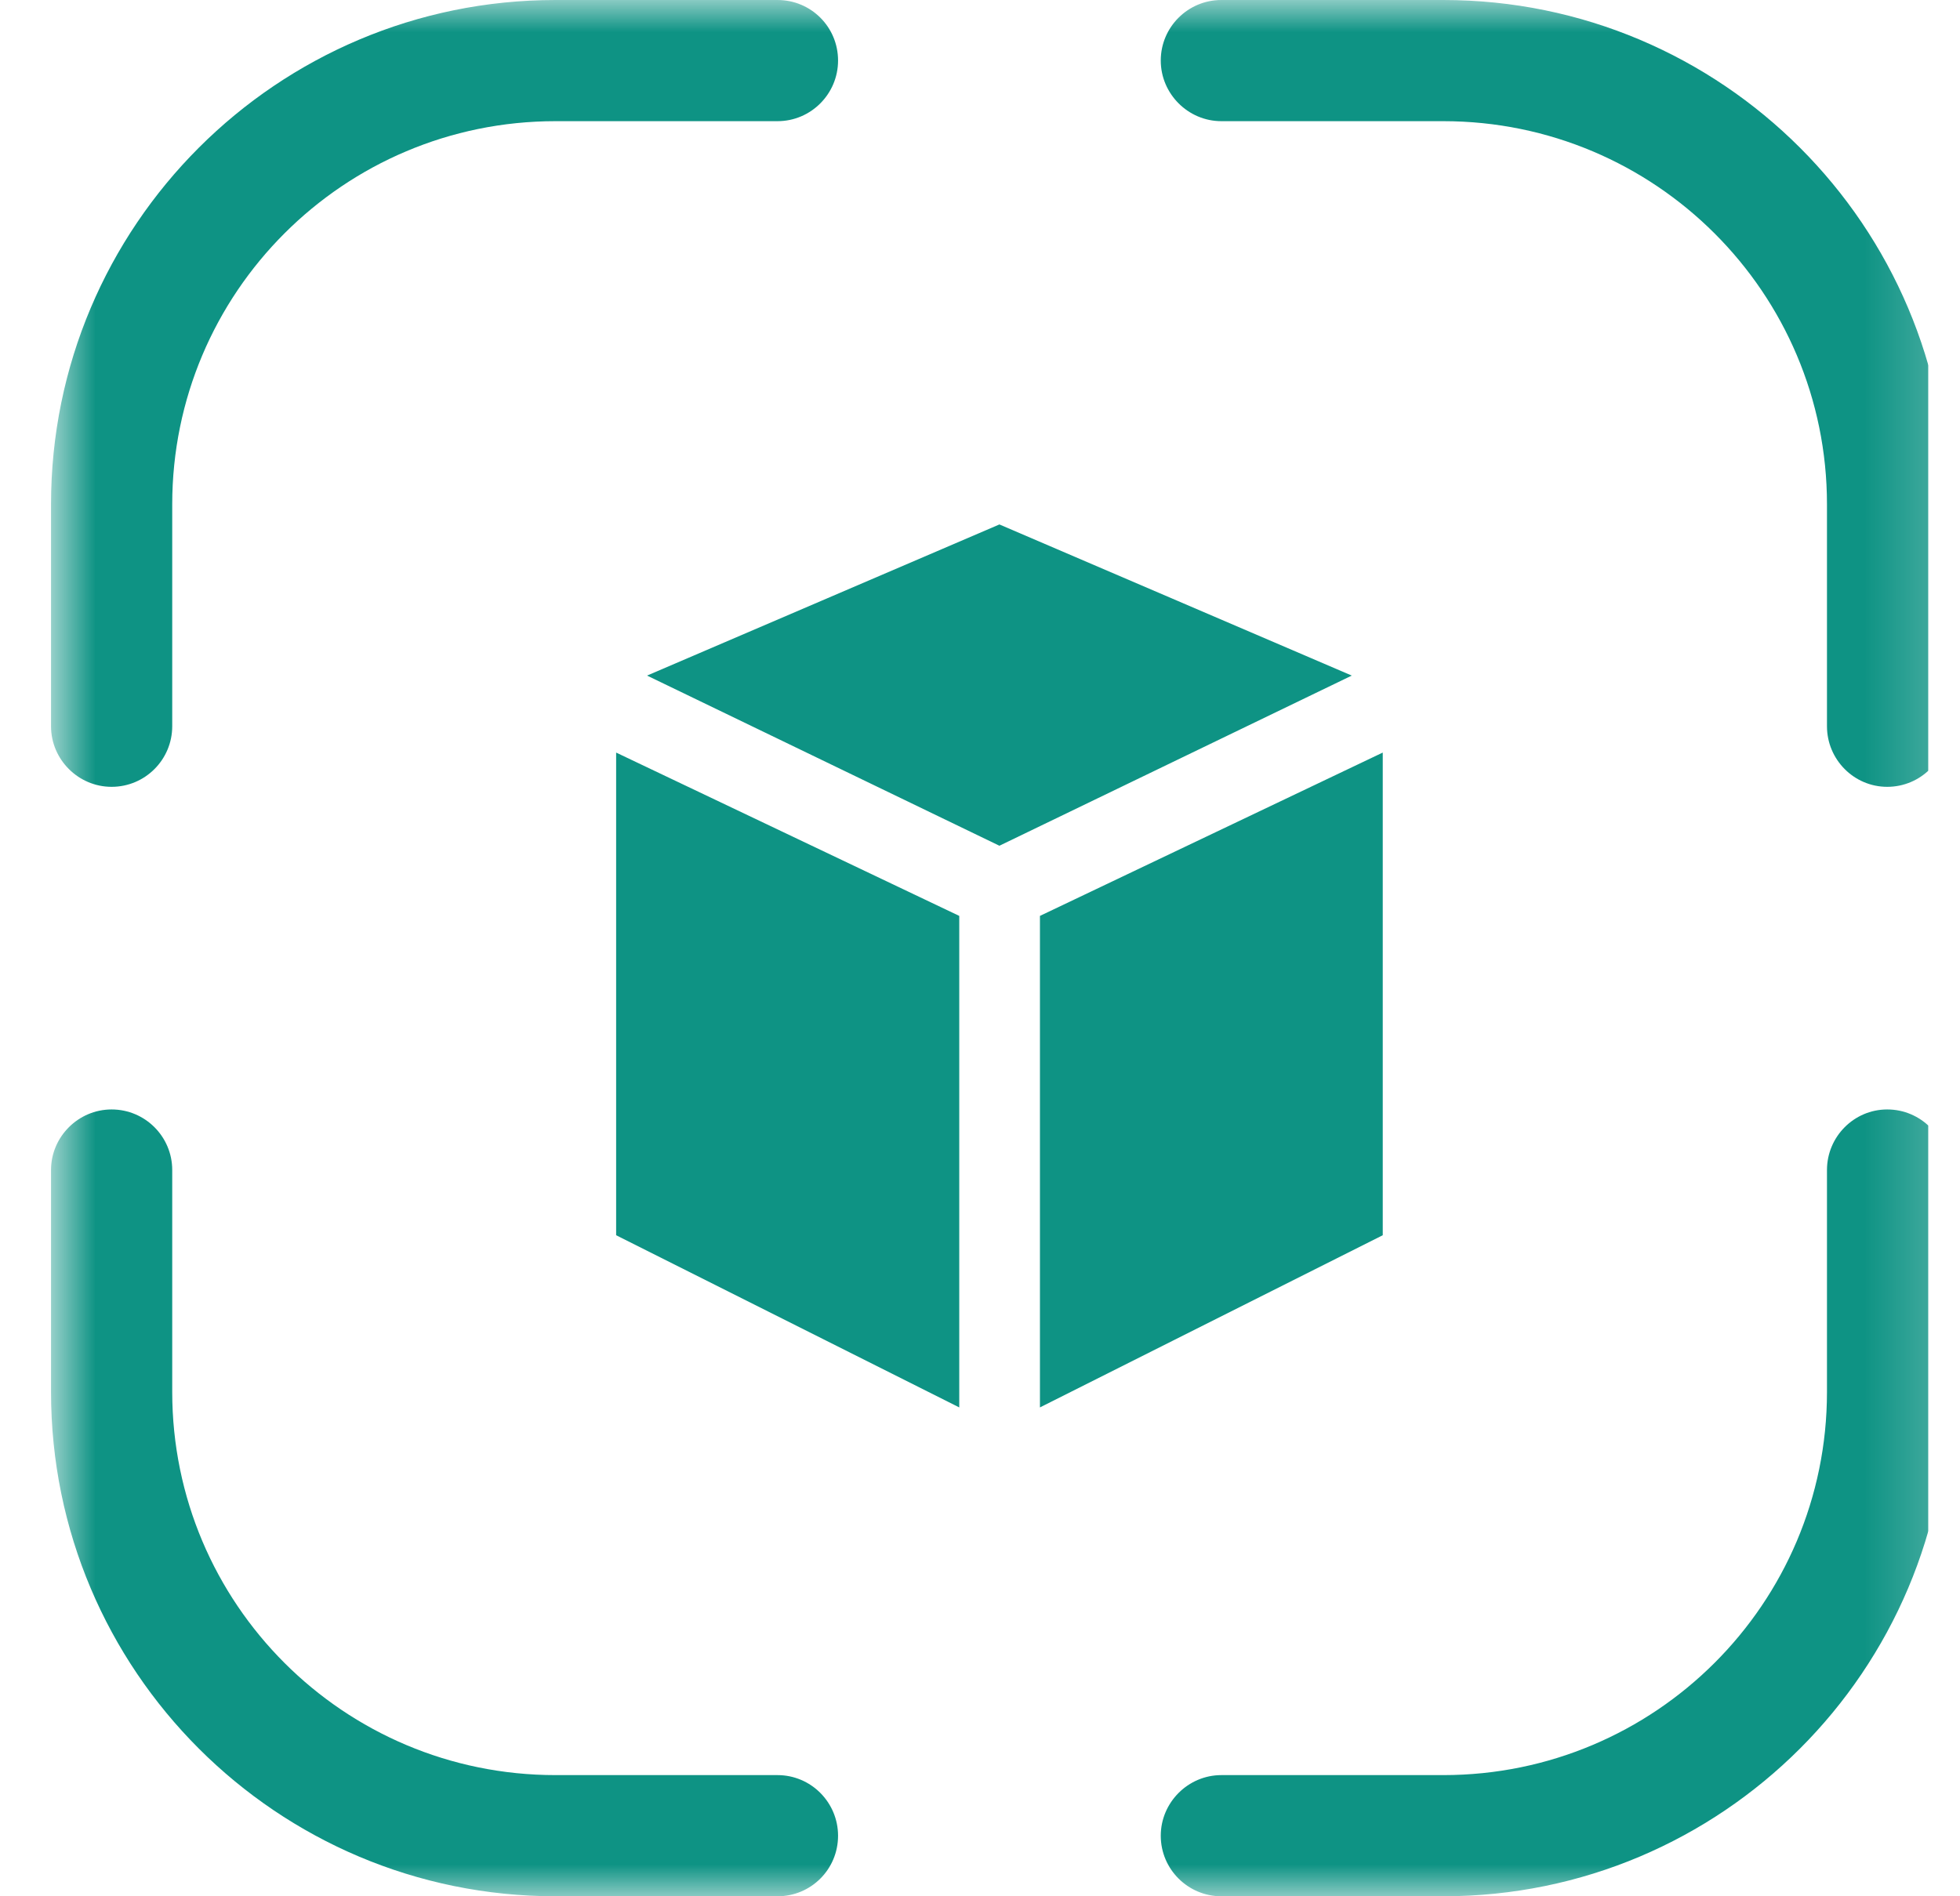 <svg width="31" height="30" viewBox="0 0 31 30" fill="none" xmlns="http://www.w3.org/2000/svg">
<g clip-path="url(#clip0_3071_4820)">
<mask id="mask0_3071_4820" style="mask-type:luminance" maskUnits="userSpaceOnUse" x="0" y="0" width="31" height="30">
<path d="M0.807 0H30.807V30H0.807V0Z" fill="white"/>
</mask>
<g mask="url(#mask0_3071_4820)">
<path fill-rule="evenodd" clip-rule="evenodd" d="M0.807 7.979C0.807 3.573 4.38 0 8.786 0H12.297C12.828 0 13.255 0.427 13.255 0.958C13.255 1.484 12.828 1.917 12.297 1.917H8.786C5.437 1.917 2.724 4.63 2.724 7.979V11.49C2.724 12.016 2.297 12.448 1.765 12.448C1.239 12.448 0.807 12.016 0.807 11.49V7.979ZM18.359 0.958C18.359 0.427 18.791 0 19.317 0H22.828C27.234 0 30.807 3.573 30.807 7.979V11.49C30.807 12.016 30.38 12.448 29.849 12.448C29.323 12.448 28.896 12.016 28.896 11.49V7.979C28.896 4.63 26.177 1.917 22.828 1.917H19.317C18.791 1.917 18.359 1.484 18.359 0.958ZM1.765 17.552C2.297 17.552 2.724 17.984 2.724 18.51V22.021C2.724 25.37 5.437 28.083 8.786 28.083H12.297C12.828 28.083 13.255 28.516 13.255 29.042C13.255 29.573 12.828 30 12.297 30H8.786C4.38 30 0.807 26.427 0.807 22.021V18.51C0.807 17.984 1.239 17.552 1.765 17.552ZM29.849 17.552C30.38 17.552 30.807 17.984 30.807 18.51V22.021C30.807 26.427 27.234 30 22.828 30H19.317C18.791 30 18.359 29.573 18.359 29.042C18.359 28.516 18.791 28.083 19.317 28.083H22.828C26.177 28.083 28.896 25.37 28.896 22.021V18.51C28.896 17.984 29.323 17.552 29.849 17.552ZM21.87 11.906V19.542L16.448 22.266V14.49L21.87 11.906ZM15.172 14.49V22.266L9.745 19.542V11.906L15.172 14.49ZM15.807 8.297L10.234 10.688L15.807 13.38L21.38 10.688L15.807 8.297Z" fill="#0E9384"/>
</g>
</g>
<defs>
<clipPath id="clip0_3071_4820">
<rect width="30" height="30" fill="white" transform="translate(0.5)"/>
</clipPath>
</defs>
</svg>
